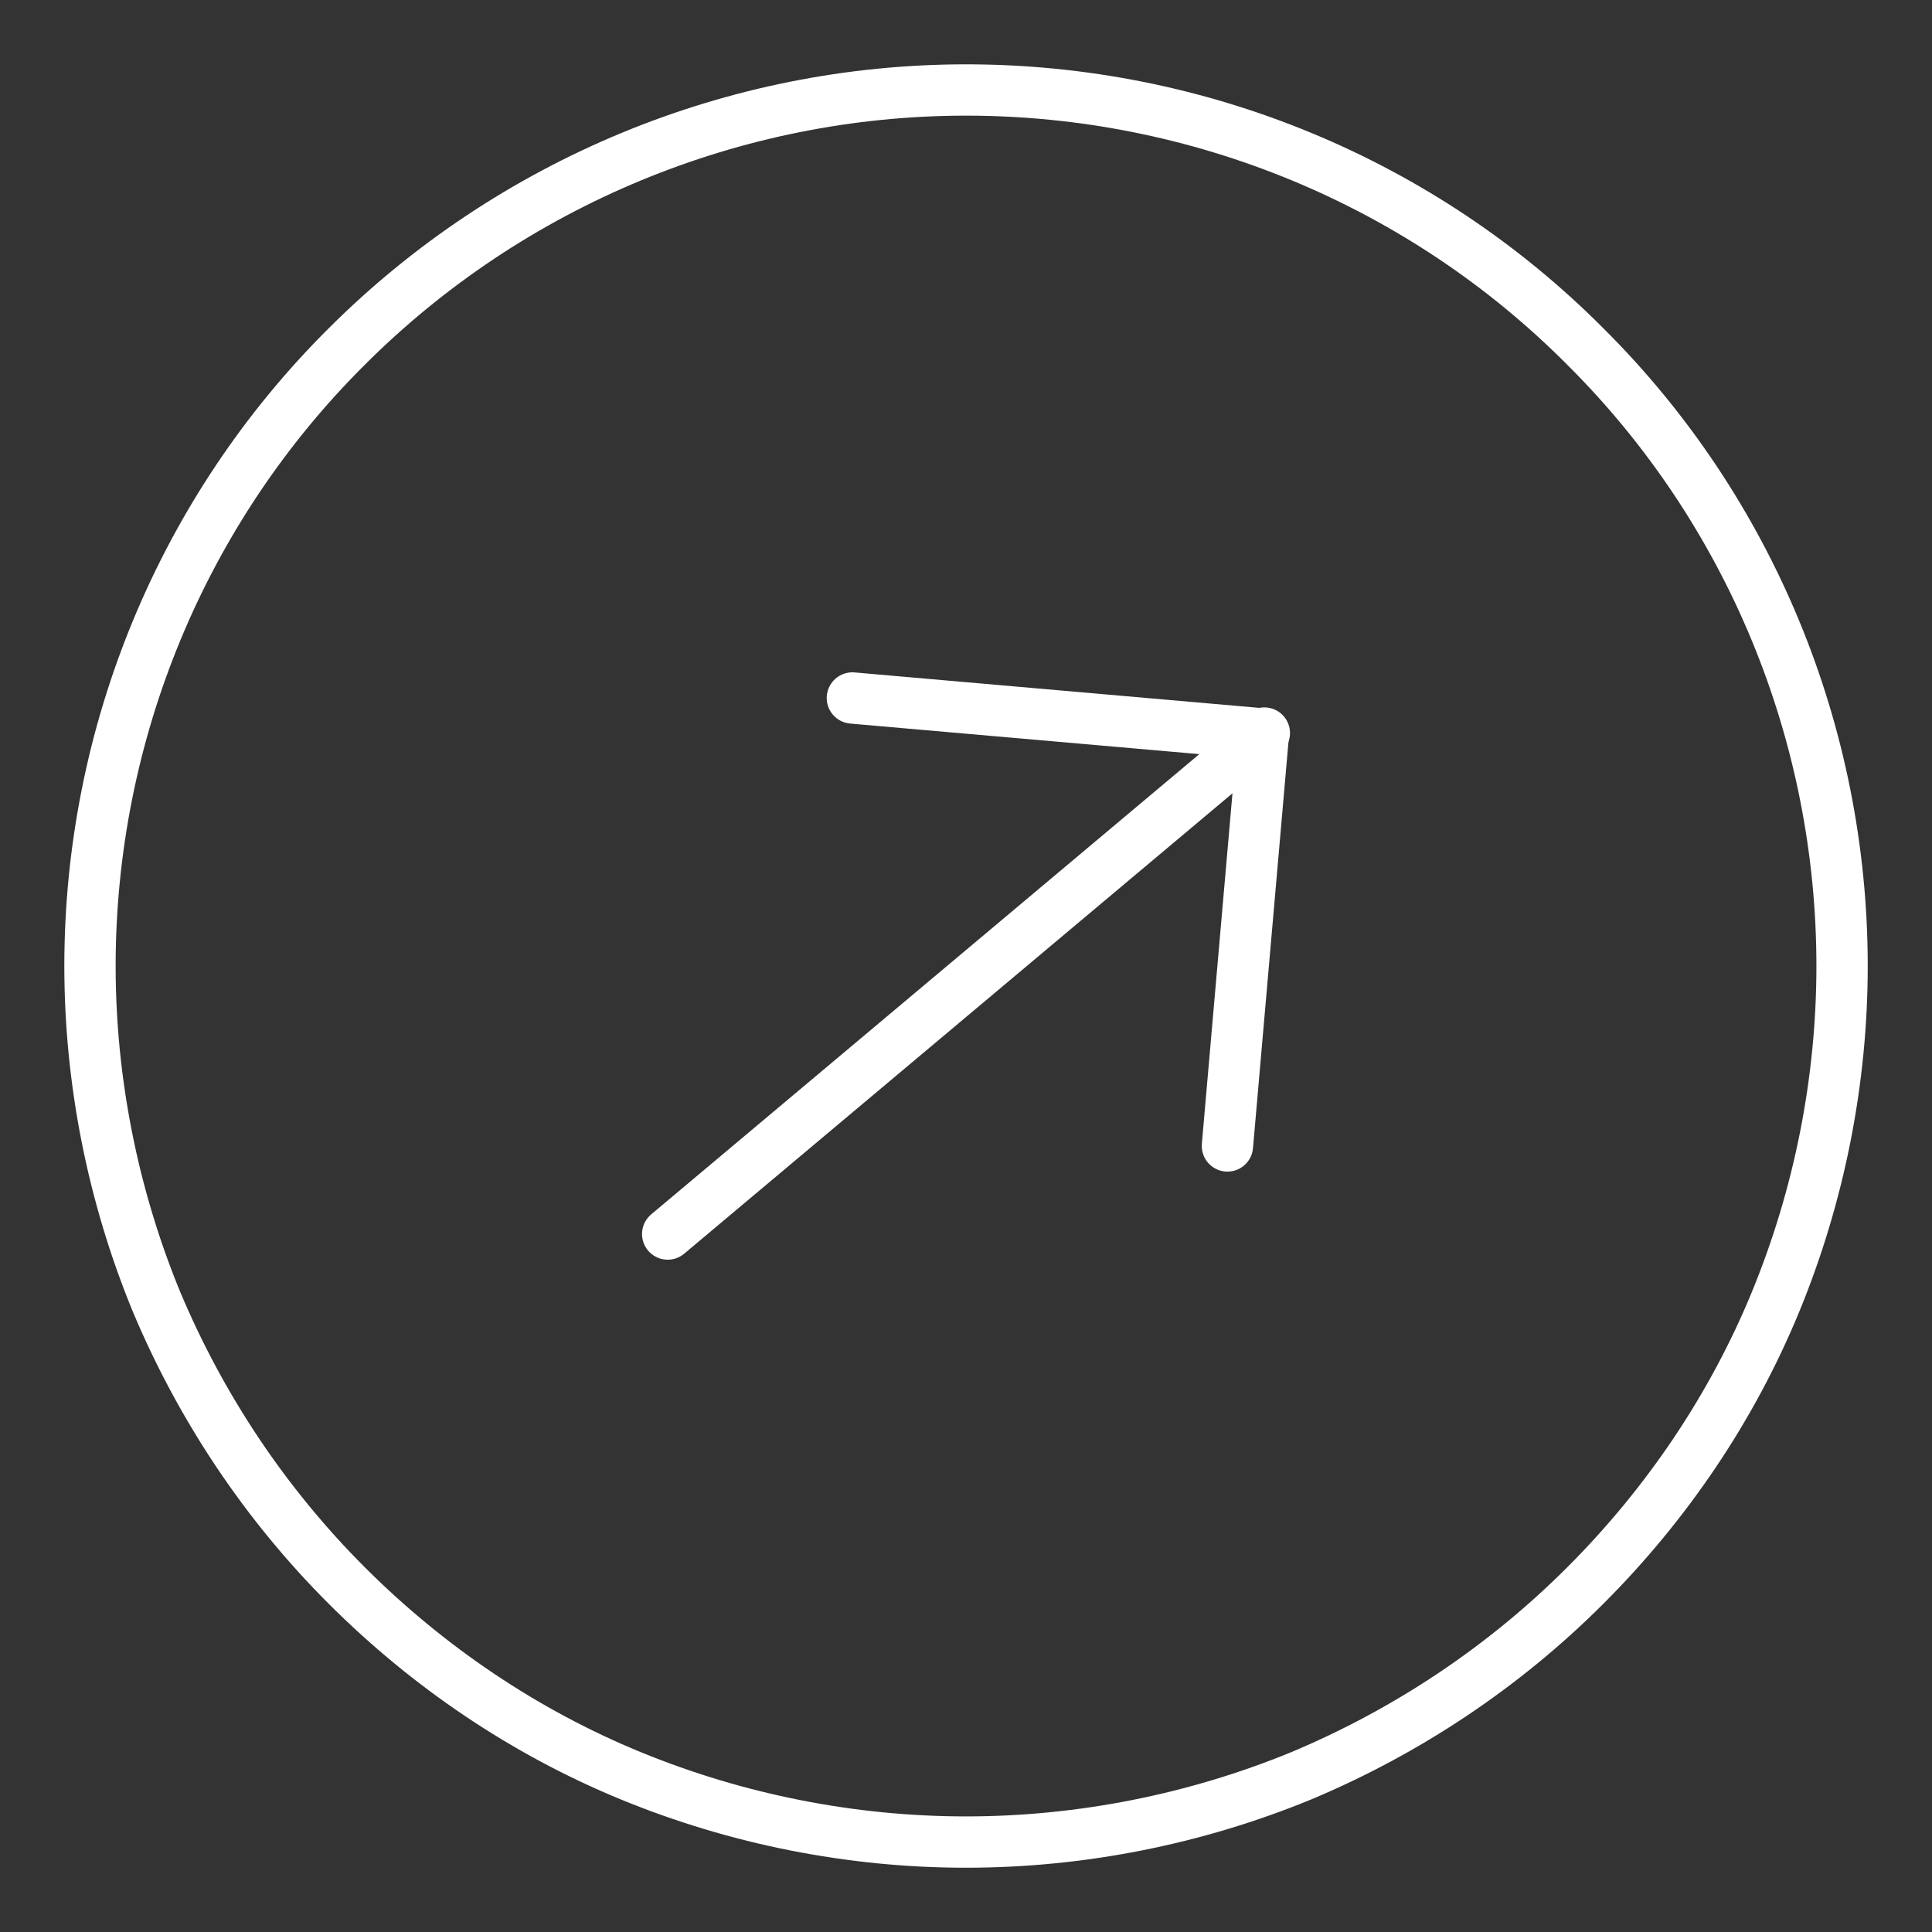 <?xml version="1.0" encoding="UTF-8"?> <svg xmlns="http://www.w3.org/2000/svg" width="64" height="64" viewBox="0 0 64 64" fill="none"><rect x="0" y="0" width="64" height="64" fill="#333333" stroke="none"/> <path d="M41.883 24.283L22.118 40.879" stroke="white" stroke-width="1.7" stroke-linecap="round" stroke-linejoin="round"></path> <path d="M28.236 23.122L41.852 24.314" stroke="white" stroke-width="1.7" stroke-linecap="round" stroke-linejoin="round"></path> <path d="M40.66 37.961L41.852 24.314" stroke="white" stroke-width="1.7" stroke-linecap="round" stroke-linejoin="round"></path> <path d="M61.021 32.001C61.021 35.797 60.268 39.593 58.825 43.107C57.382 46.621 55.217 49.821 52.519 52.519C49.821 55.217 46.621 57.35 43.107 58.825C39.593 60.268 35.797 61.021 32.001 61.021C28.205 61.021 24.409 60.268 20.895 58.825C17.381 57.382 14.181 55.217 11.483 52.519C8.785 49.821 6.652 46.621 5.178 43.107C3.734 39.593 2.981 35.797 2.981 32.001C2.981 24.315 6.025 16.911 11.483 11.483C16.911 6.056 24.315 2.981 32.001 2.981C39.687 2.981 47.091 6.025 52.519 11.483C57.977 16.911 61.021 24.315 61.021 32.001Z" stroke="white" stroke-width="1.7" stroke-linecap="round" stroke-linejoin="round"></path> </svg> 